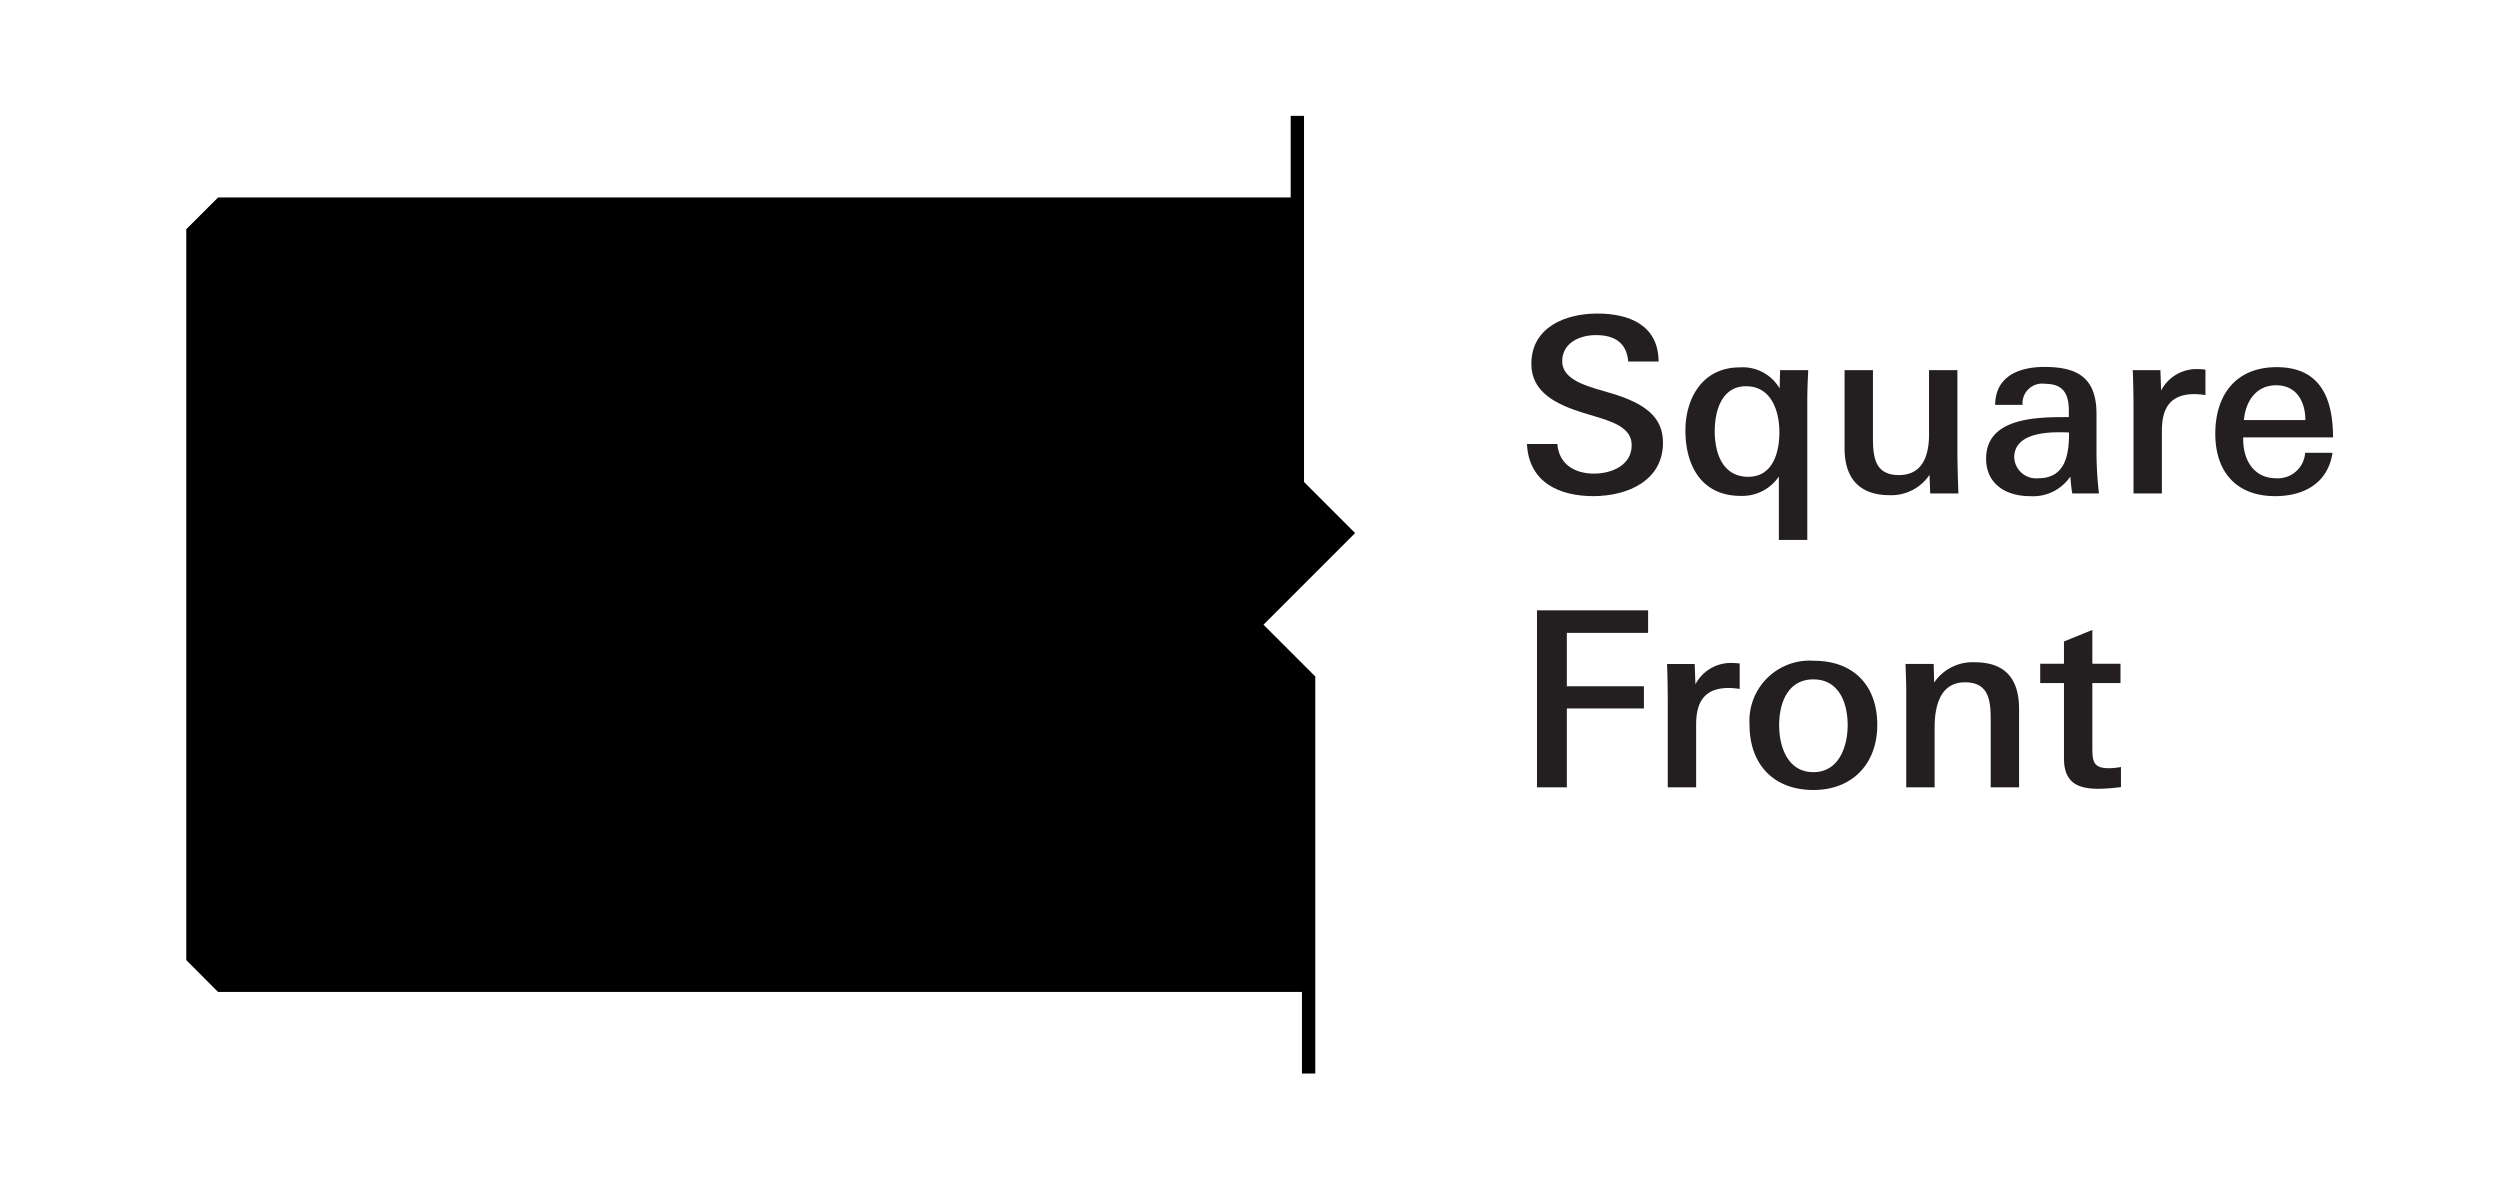 <svg id="Layer_1" data-name="Layer 1" xmlns="http://www.w3.org/2000/svg" viewBox="0 0 227 108"><defs><style>.cls-1{fill:none;stroke:#000;stroke-miterlimit:10;stroke-width:1.21px;}.cls-2{fill:#231f20;}</style></defs><title>Work Surface Contour Square</title><polygon points="118.822 61.678 113.868 56.723 122.188 48.403 117.801 44.016 117.801 17.931 19.8 17.931 16.913 20.814 16.913 87.178 19.8 90.069 118.822 90.069 118.822 61.678"/><polyline class="cls-1" points="118.823 97.479 118.823 61.678 113.868 56.723 122.188 48.403 117.801 44.016 117.801 10.521"/><path class="cls-2" d="M144.668,45.049c-3.087,0-5.845-1.245-6.022-4.734h2.758c.156,1.867,1.6,2.689,3.333,2.689,1.6,0,3.42-.753,3.42-2.577,0-1.332-1.176-1.954-2.845-2.468l-1.6-.489c-2.511-.778-4.665-1.911-4.665-4.422,0-3.355,3.109-4.578,6-4.578,2.845,0,5.533,1.024,5.555,4.357h-2.758c-.152-1.755-1.288-2.399-2.931-2.399-1.487,0-3.065.709-3.065,2.378,0,1.288,1.31,1.976,3.043,2.49l1.353.398c3.069.912,4.755,2.135,4.755,4.491C151.001,43.695,147.715,45.049,144.668,45.049Z"/><path class="cls-2" d="M164.102,36.584v12.442h-2.58V43.272a4.024,4.024,0,0,1-3.467,1.755c-3.597,0-5.019-2.801-5.019-5.931,0-2.957,1.574-5.736,4.911-5.736A3.873,3.873,0,0,1,161.59,35.27l.043-1.665h2.555C164.124,34.937,164.102,35.607,164.102,36.584Zm-5.559-1.513c-2.222,0-2.845,2.244-2.845,4.089,0,1.98.713,4.133,3.047,4.133,2.222,0,2.823-2.2,2.823-4.042C161.569,37.315,160.834,35.071,158.543,35.071Z"/><path class="cls-2" d="M175.263,44.806l-.065-1.69a4.168,4.168,0,0,1-3.623,1.846c-2.801,0-4.089-1.6-4.089-4.267v-7.09h2.577v6.087c0,1.78.156,3.445,2.356,3.445,2.179,0,2.736-1.82,2.736-3.666V33.606h2.577V40.76c0,1.335.043,2.689.09,4.046Z"/><path class="cls-2" d="M188.161,44.806c-.09-.536-.134-1.024-.177-1.534a4.083,4.083,0,0,1-3.691,1.777c-2.131,0-3.955-1.089-3.955-3.398,0-3.822,4.802-3.778,7.513-3.778v-.579c0-1.531-.51-2.443-2.157-2.443a1.783,1.783,0,0,0-2.045,1.911h-2.49c.025-2.646,2.247-3.445,4.469-3.445,2.978,0,4.734.955,4.734,4.267v3.311a33.54,33.54,0,0,0,.221,3.912Zm-1.202-5.555c-1.578,0-4.068.264-4.068,2.287a1.989,1.989,0,0,0,2.179,1.889c2.468,0,2.801-2.131,2.801-4.154C187.538,39.251,187.249,39.251,186.959,39.251Z"/><path class="cls-2" d="M199.278,35.784c-2.2,0-2.978,1.245-2.978,3.311v5.711h-2.577V36.917c0-.778-.025-2.312-.069-3.311h2.511l.065,1.846a3.642,3.642,0,0,1,3.424-1.936,5.532,5.532,0,0,1,.601.047v2.309A8.142,8.142,0,0,0,199.278,35.784Z"/><path class="cls-2" d="M203.682,39.718v.177c0,1.864.955,3.532,3,3.532a2.481,2.481,0,0,0,2.624-2.312h2.486c-.42,2.779-2.62,3.934-5.2,3.934-3.576,0-5.443-2.244-5.443-5.667,0-3.51,1.846-6.044,5.577-6.044,4.003,0,5.114,2.888,5.114,6.38Zm3-4.734c-1.846,0-2.779,1.466-2.935,3.156h5.58C209.328,36.472,208.528,34.984,206.682,34.984Z"/><path class="cls-2" d="M142.269,57.465v4.846h6.999v2.019h-6.999v7.158H139.558V55.421h10.09v2.045Z"/><path class="cls-2" d="M156.987,62.467c-2.2,0-2.978,1.245-2.978,3.311v5.711h-2.577V63.6c0-.778-.022-2.312-.065-3.311h2.512l.065,1.846a3.643,3.643,0,0,1,3.424-1.936,5.47,5.47,0,0,1,.597.047v2.309A8.142,8.142,0,0,0,156.987,62.467Z"/><path class="cls-2" d="M164.659,71.731c-3.644,0-5.801-2.356-5.801-5.91a5.466,5.466,0,0,1,5.845-5.823c3.623,0,5.754,2.265,5.754,5.823C170.457,69.31,168.235,71.731,164.659,71.731Zm0-10.043c-2.334,0-3.112,2.153-3.112,4.155,0,1.98.778,4.267,3.112,4.267,2.309,0,3.109-2.312,3.109-4.267C167.768,63.842,166.99,61.689,164.659,61.689Z"/><path class="cls-2" d="M180.756,71.489V65.398c0-1.777-.156-3.445-2.334-3.445-2.378,0-2.758,2.403-2.758,4.111v5.425h-2.577V62.753c0-.822-.043-1.643-.065-2.465h2.555l.043,1.69a4.217,4.217,0,0,1,3.666-1.846c2.845,0,4.046,1.556,4.046,4.267v7.09Z"/><path class="cls-2" d="M190.538,71.623c-1.998,0-3.13-.644-3.13-2.779V62.022H185.251V60.267h2.157v-2.023l2.577-1.046v3.069H192.54v1.755h-2.555v5.866c0,1.288.112,1.867,1.534,1.867a5.989,5.989,0,0,0,1.064-.112v1.824A16.773,16.773,0,0,1,190.538,71.623Z"/></svg>